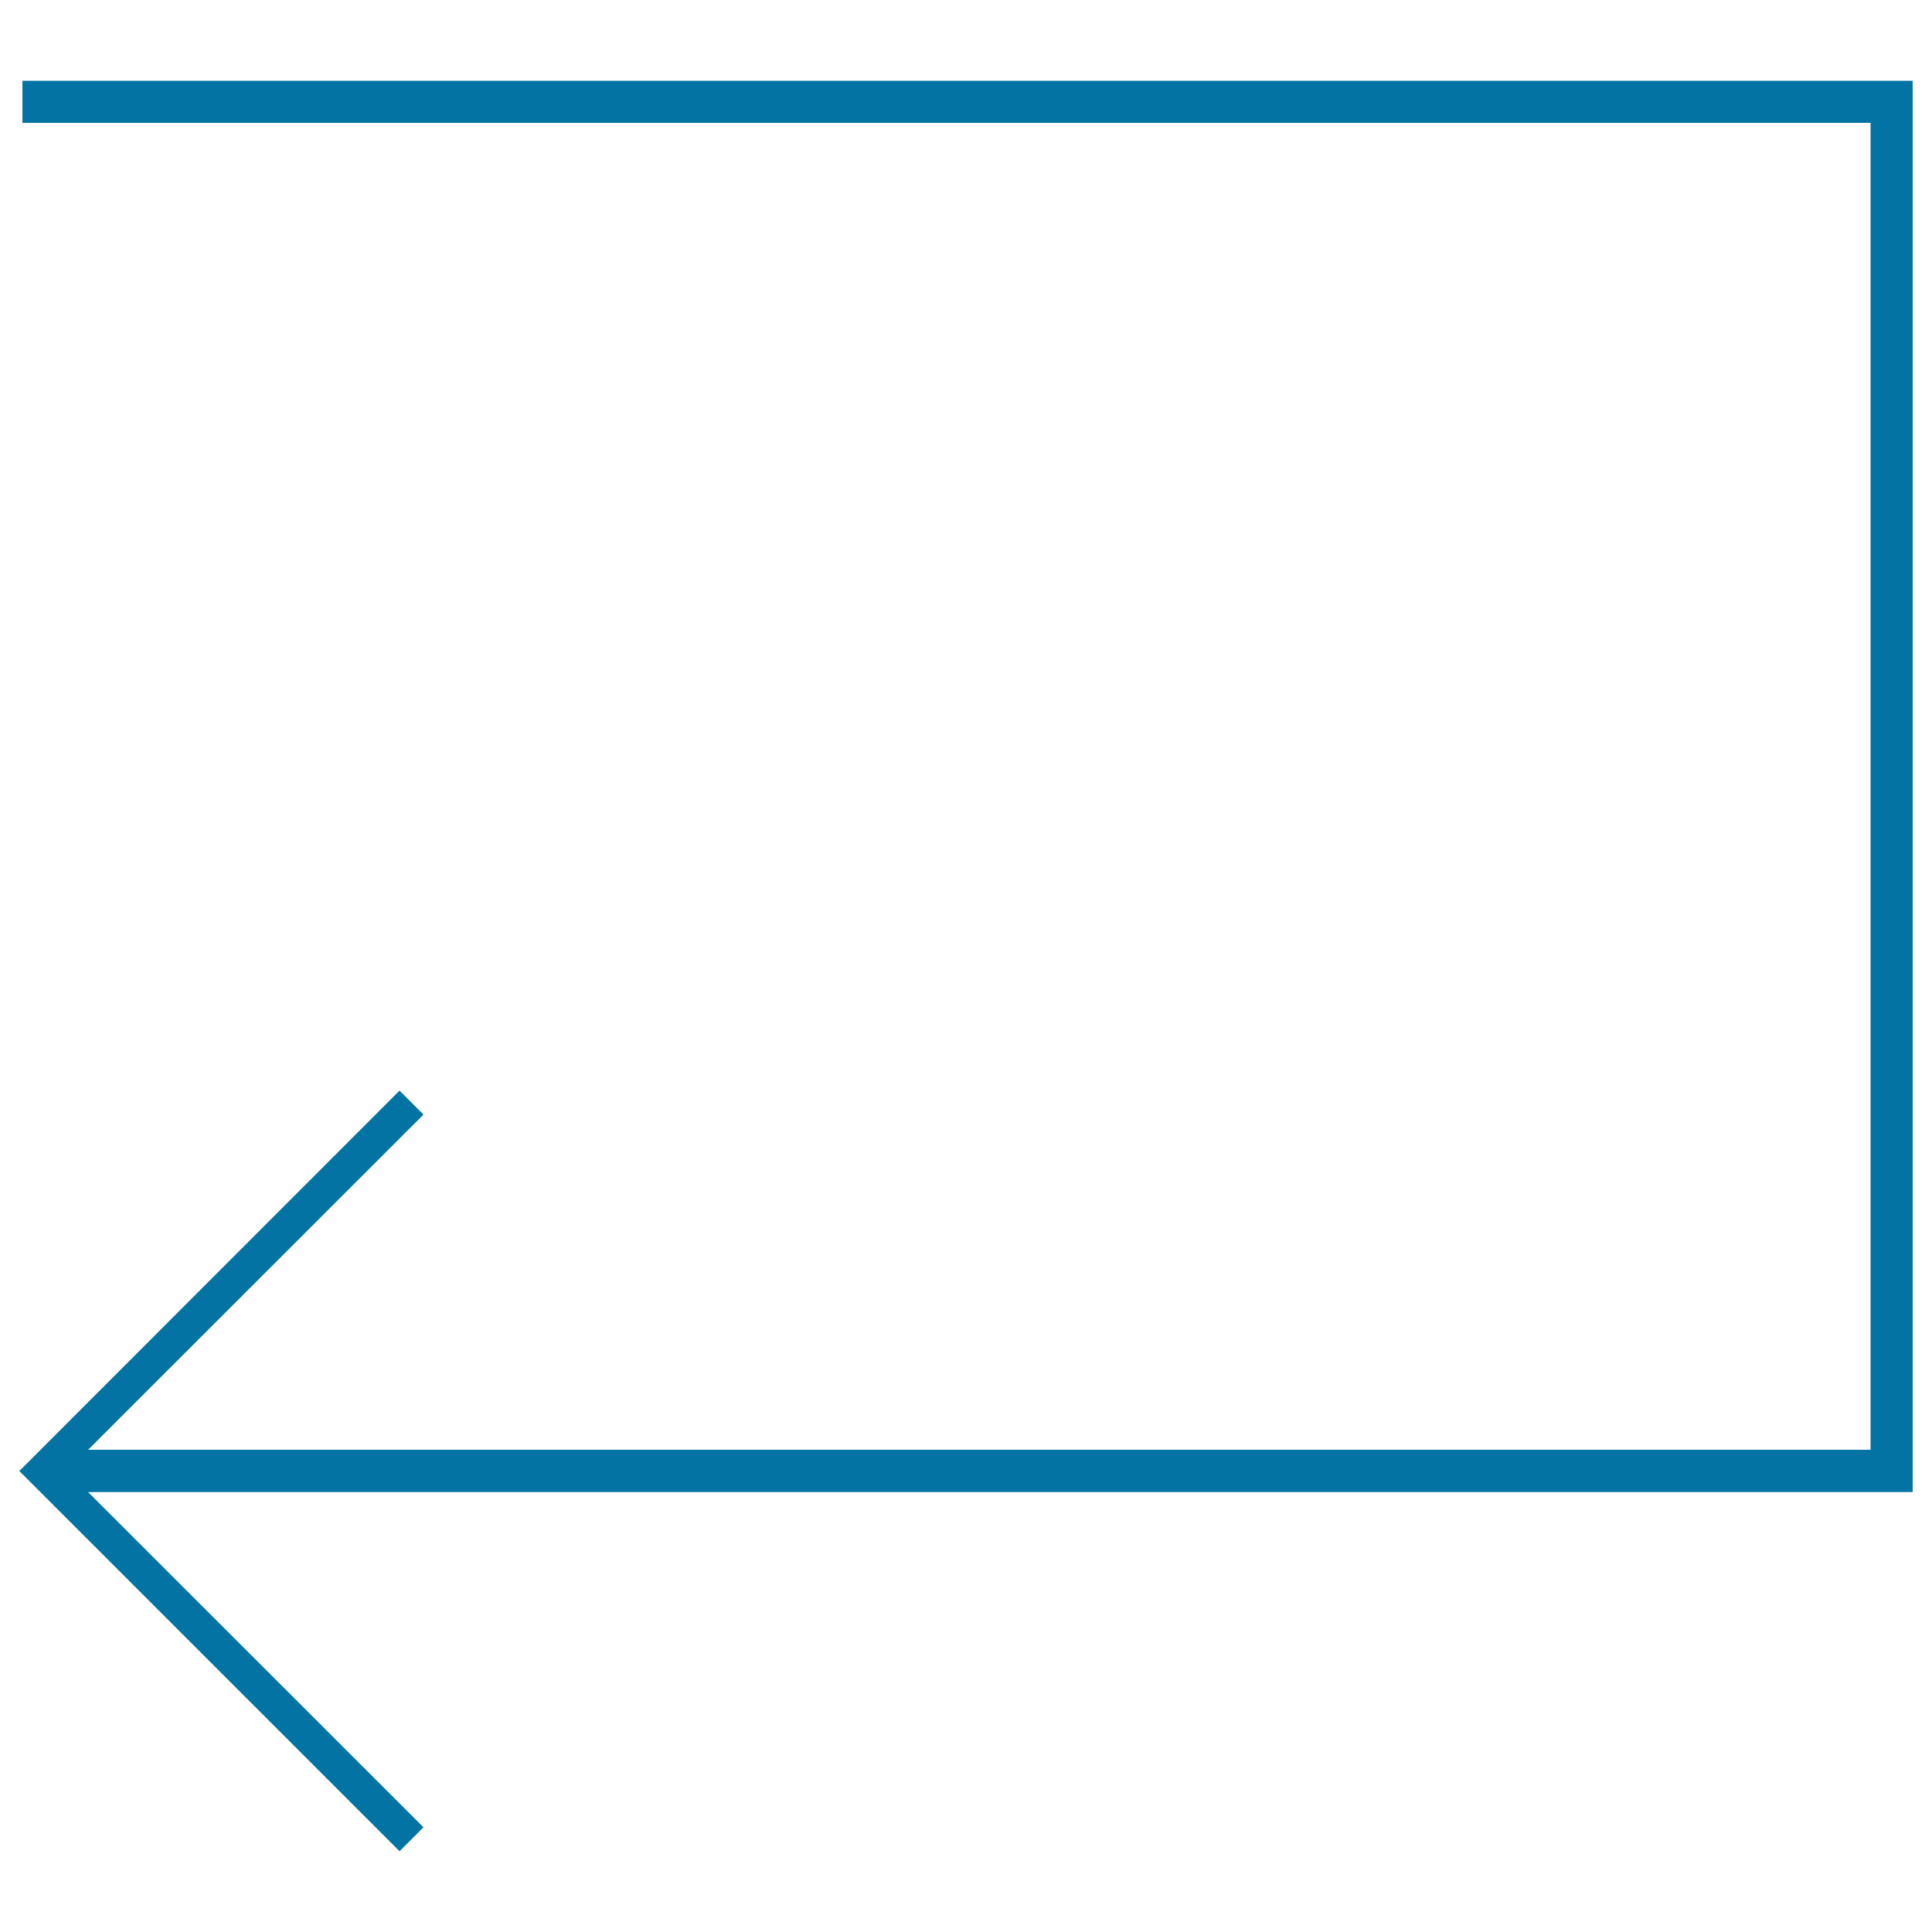 <svg xmlns="http://www.w3.org/2000/svg" viewBox="0 0 1000 1000" style="fill:#0273a2">
<title>Left Arrow SVG icon</title>
<g><polygon points="990,41.8 11.6,41.8 11.6,63.6 968.2,63.6 968.2,750.4 45.6,750.4 219.2,576.9 206.8,564.5 10,761.4 206.8,958.2 219.2,945.8 45.6,772.3 990,772.3 "/></g>
</svg>
